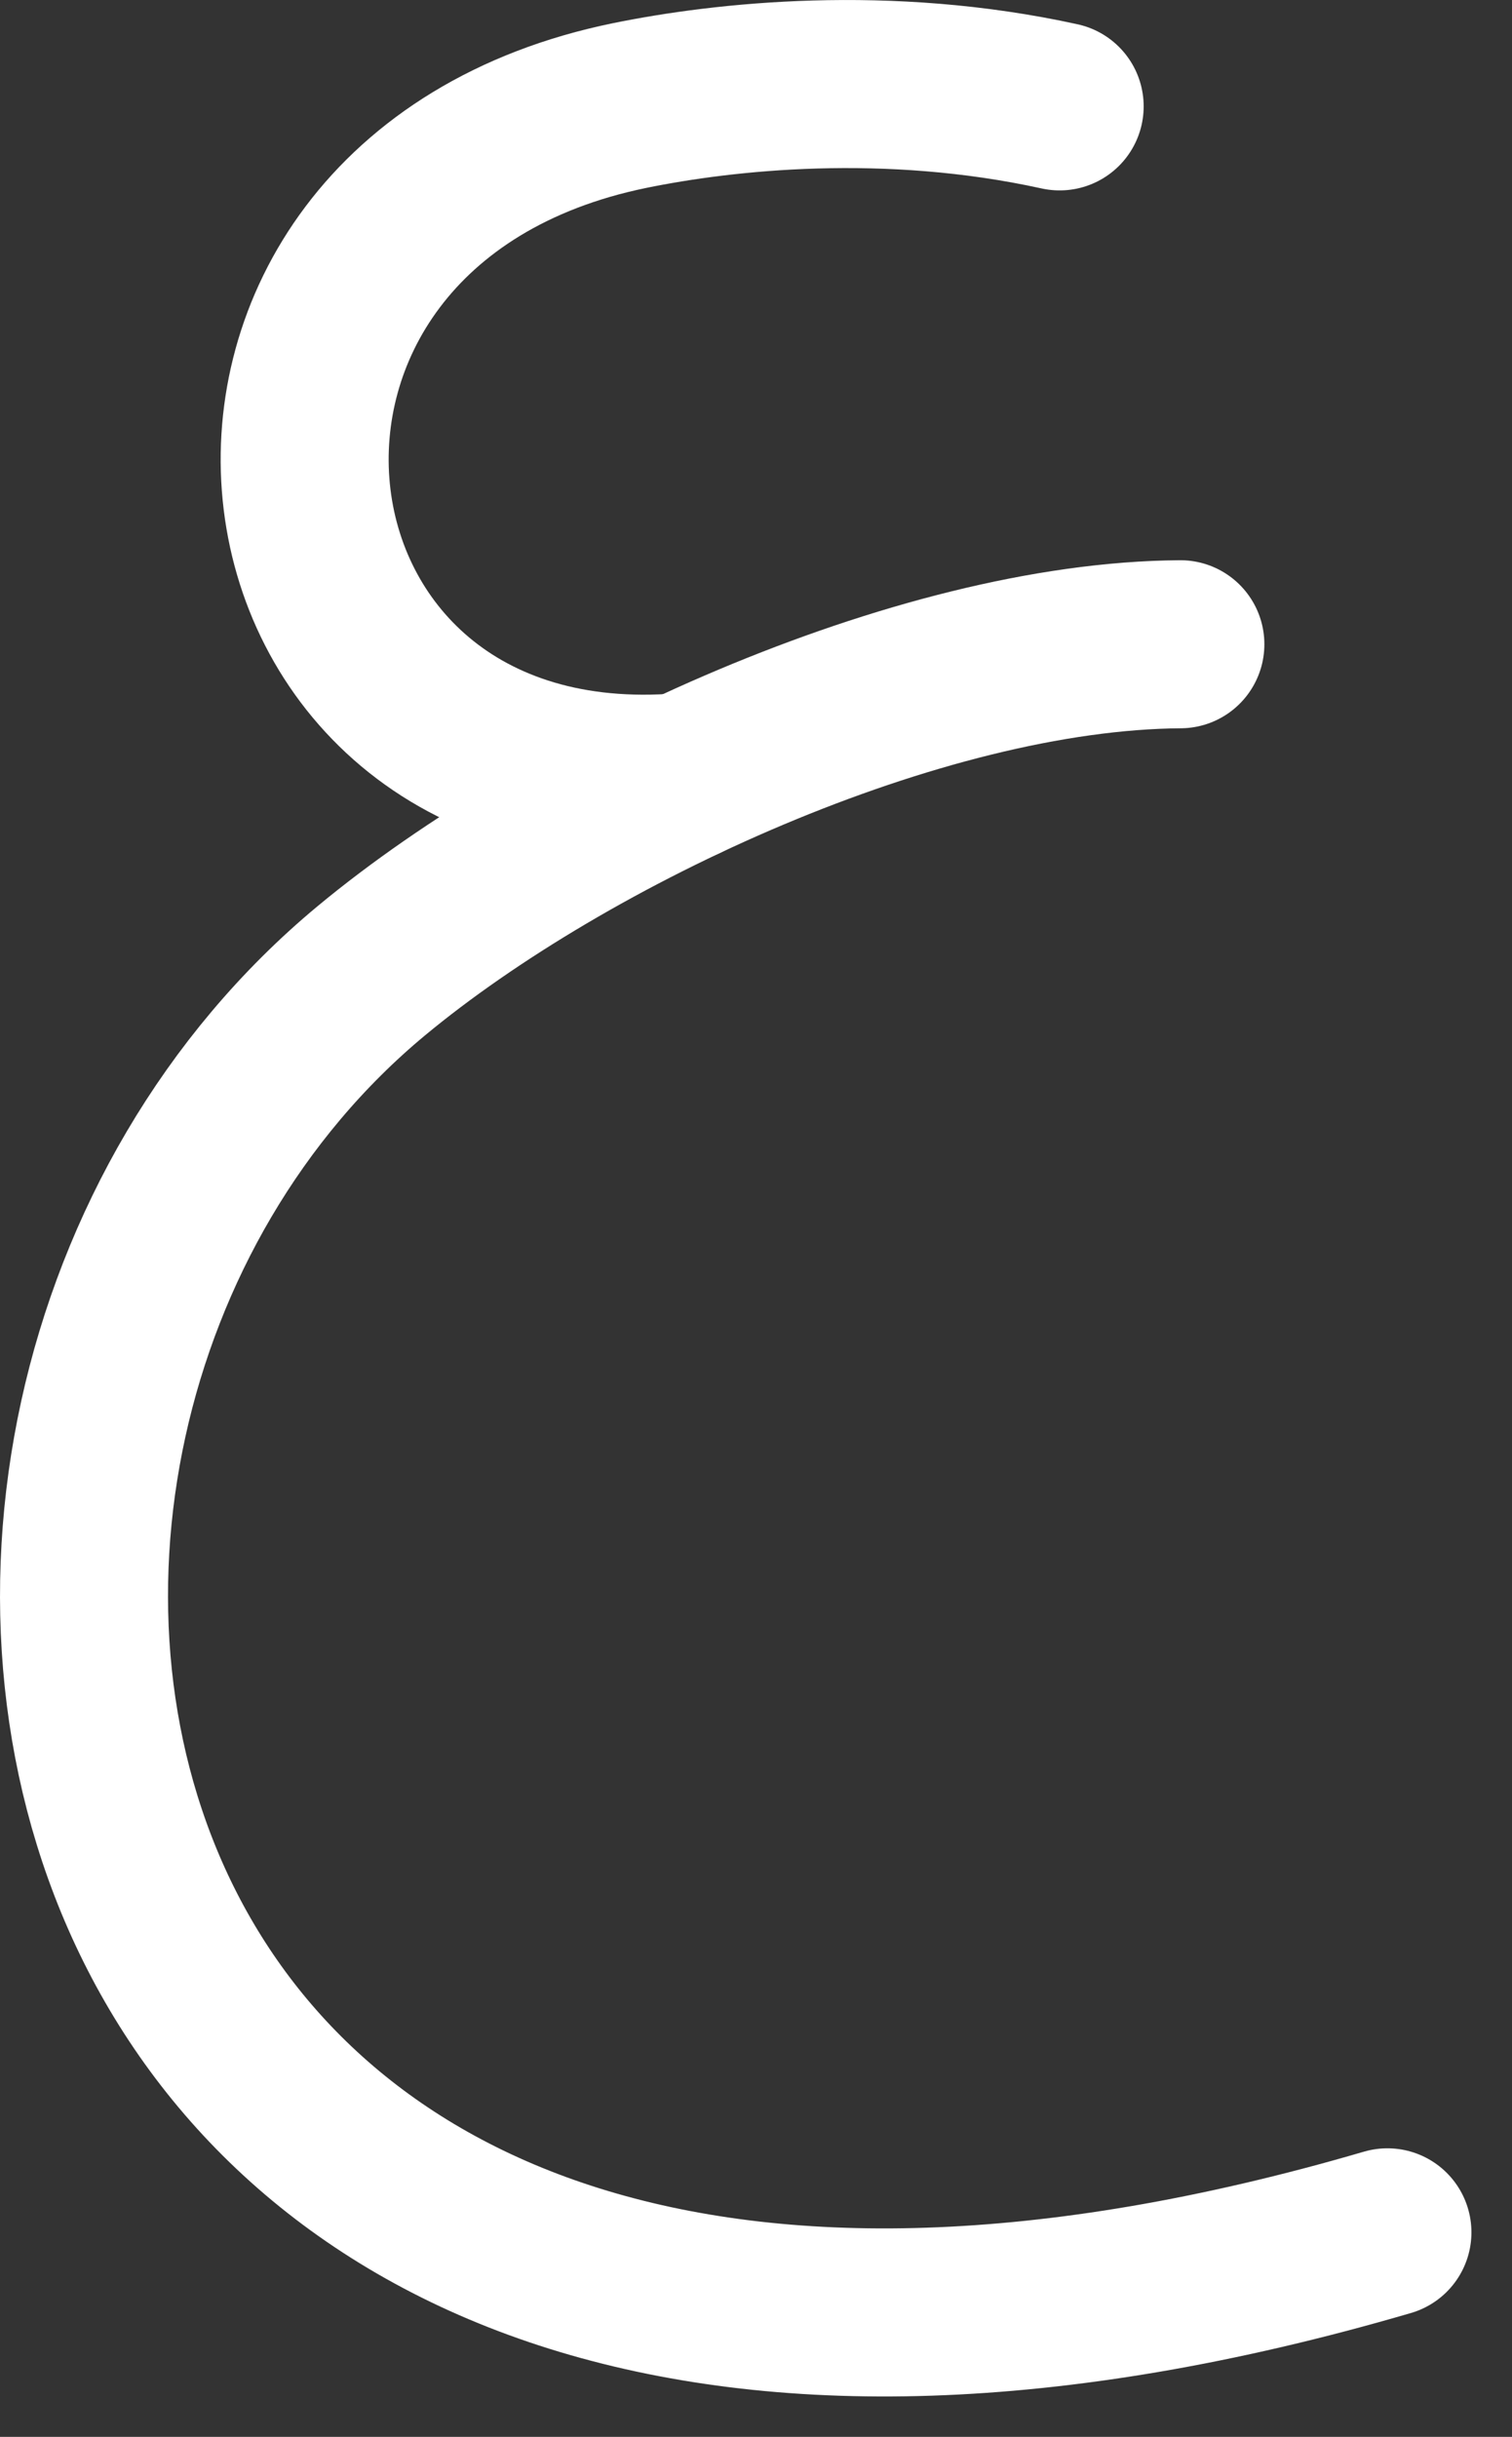 <svg width="18" height="29" viewBox="0 0 18 29" fill="none" xmlns="http://www.w3.org/2000/svg">
<rect x="0" y="0" width="18" height="29" fill="#333333" stroke="none"/>
<path d="M8.143 9.247C2.688 9.699 1.822 2.419 7.496 1.256C8.617 1.027 10.557 0.814 12.615 1.266" stroke="white" stroke-width="2" stroke-miterlimit="10" stroke-linecap="round" stroke-linejoin="round"/>
<path d="M14.052 7.667C10.934 7.687 6.758 9.613 4.42 11.553C-2.207 17.055 0.269 31.316 16.517 26.566" stroke="white" stroke-width="2" stroke-miterlimit="10" stroke-linecap="round" stroke-linejoin="round"/>
</svg>
